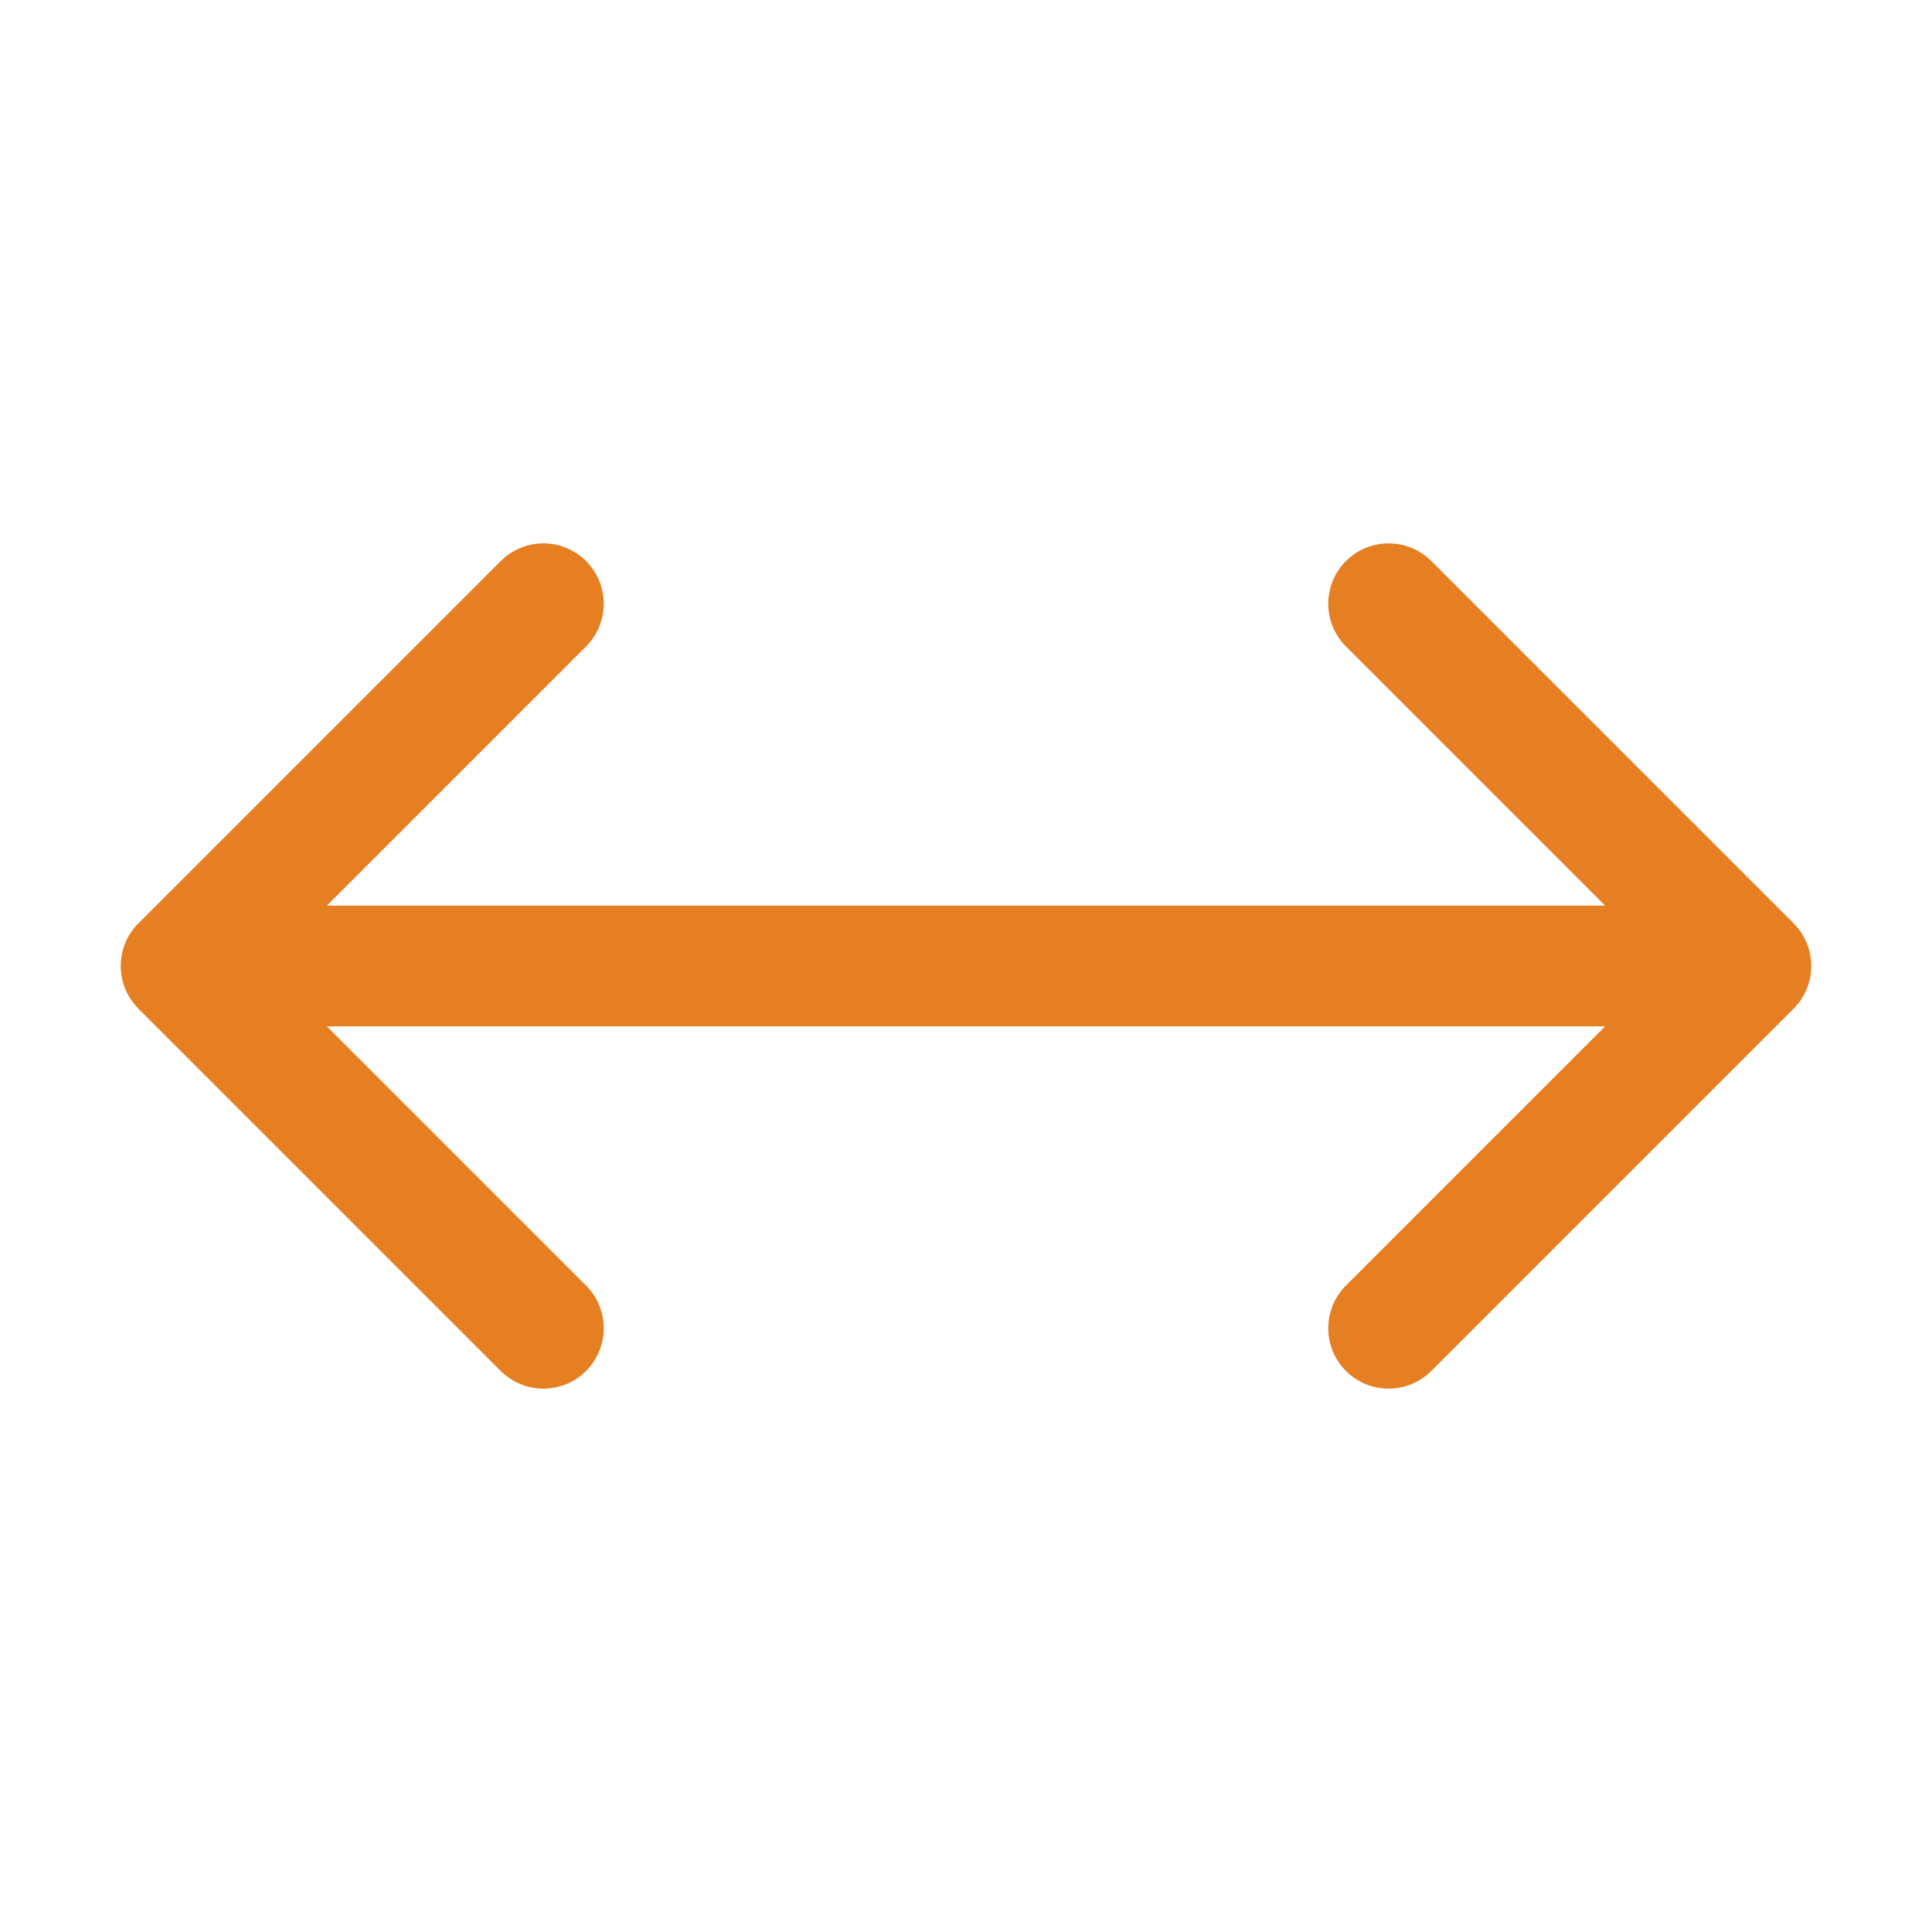 <svg xmlns="http://www.w3.org/2000/svg" width="512" height="512" viewBox="0 0 512 512">
  <polyline points="144 352 48 256 144 160" style="fill:none;stroke:#e67e22;stroke-linecap:round;stroke-linejoin:round;stroke-width:32px"/>
  <line x1="64" y1="256" x2="448" y2="256" style="fill:none;stroke:#e67e22;stroke-linecap:round;stroke-linejoin:round;stroke-width:32px"/>
  <polyline points="368 160 464 256 368 352" style="fill:none;stroke:#e67e22;stroke-linecap:round;stroke-linejoin:round;stroke-width:32px"/>
</svg>
